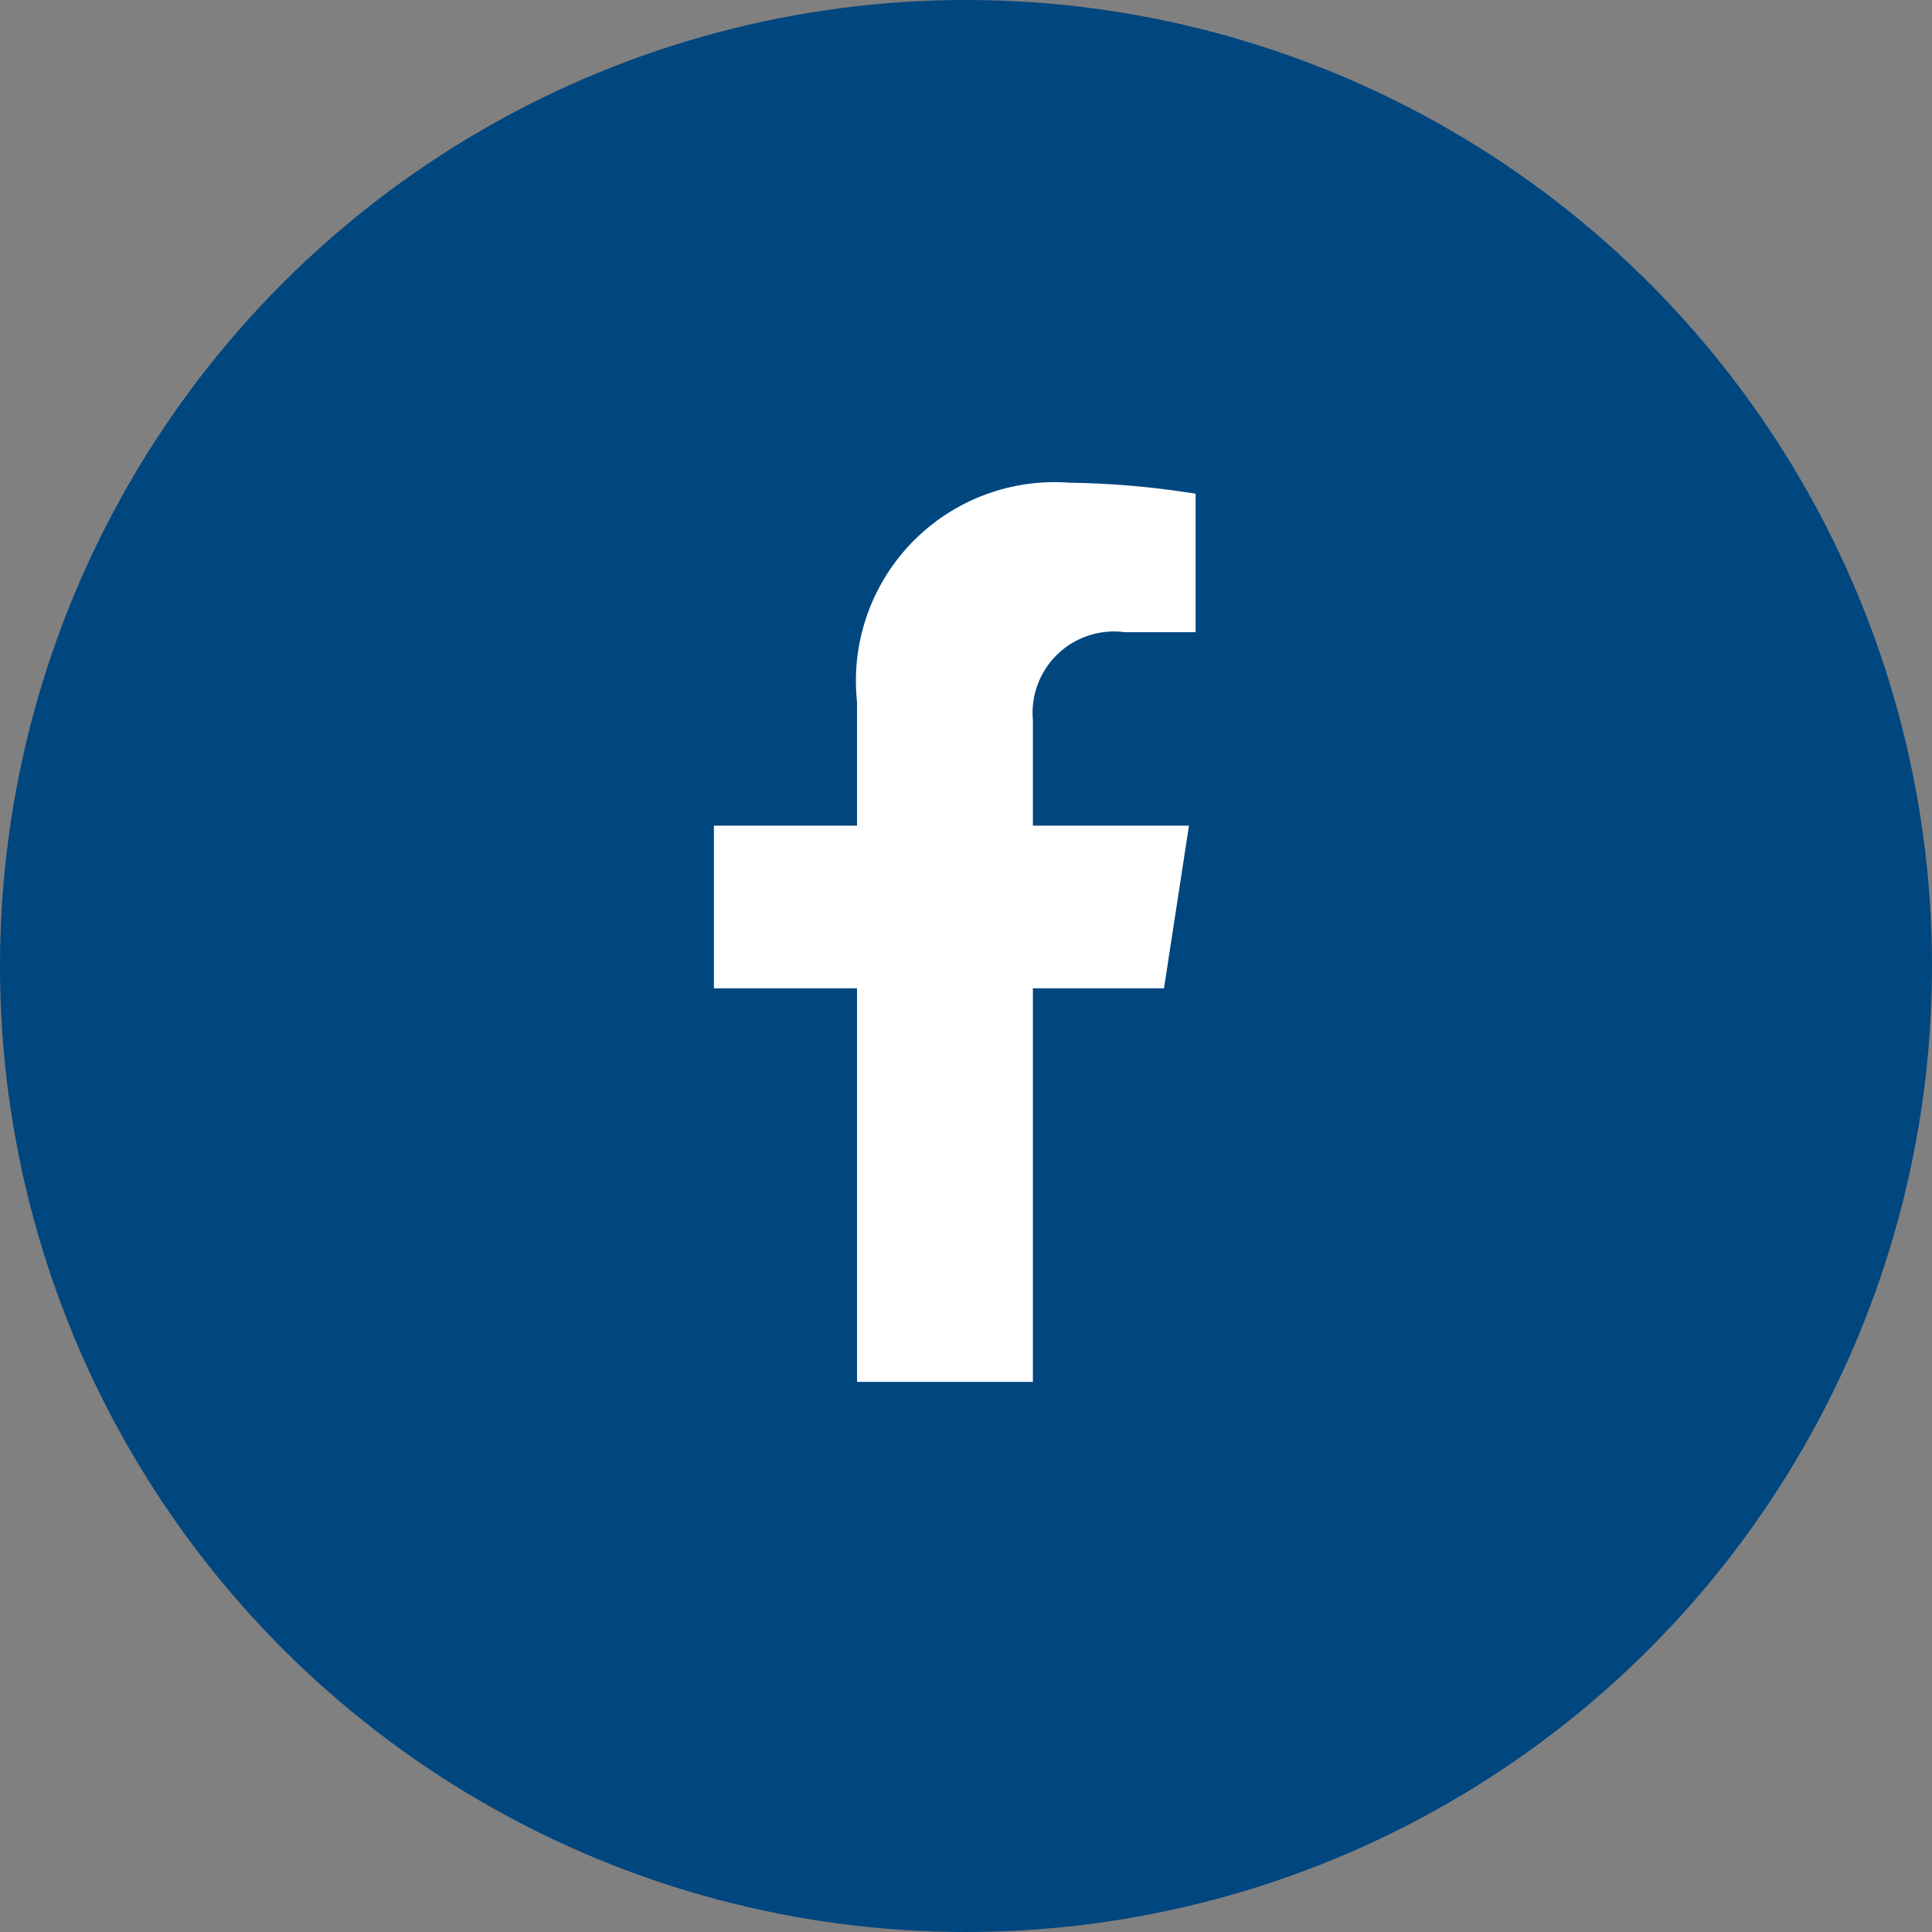 <svg xmlns="http://www.w3.org/2000/svg" width="27" height="27" viewBox="0 0 27 27"><rect x="0" y="0" width="27" height="27" fill="#808080" stroke="none"/><defs><style>.a{fill:#00467f;}.b{fill:#fff;}</style></defs><g transform="translate(-71 -0.331)"><circle class="a" cx="13.5" cy="13.5" r="13.5" transform="translate(71 0.331)"/><path class="b" d="M29.177,7.066l.349-2.273H27.345V3.317a1.137,1.137,0,0,1,1.282-1.228h.992V.154A12.094,12.094,0,0,0,27.858,0a2.776,2.776,0,0,0-2.971,3.06V4.793h-2V7.066h2v5.5h2.458v-5.5Z" transform="translate(58.09 7.077)"/></g></svg>